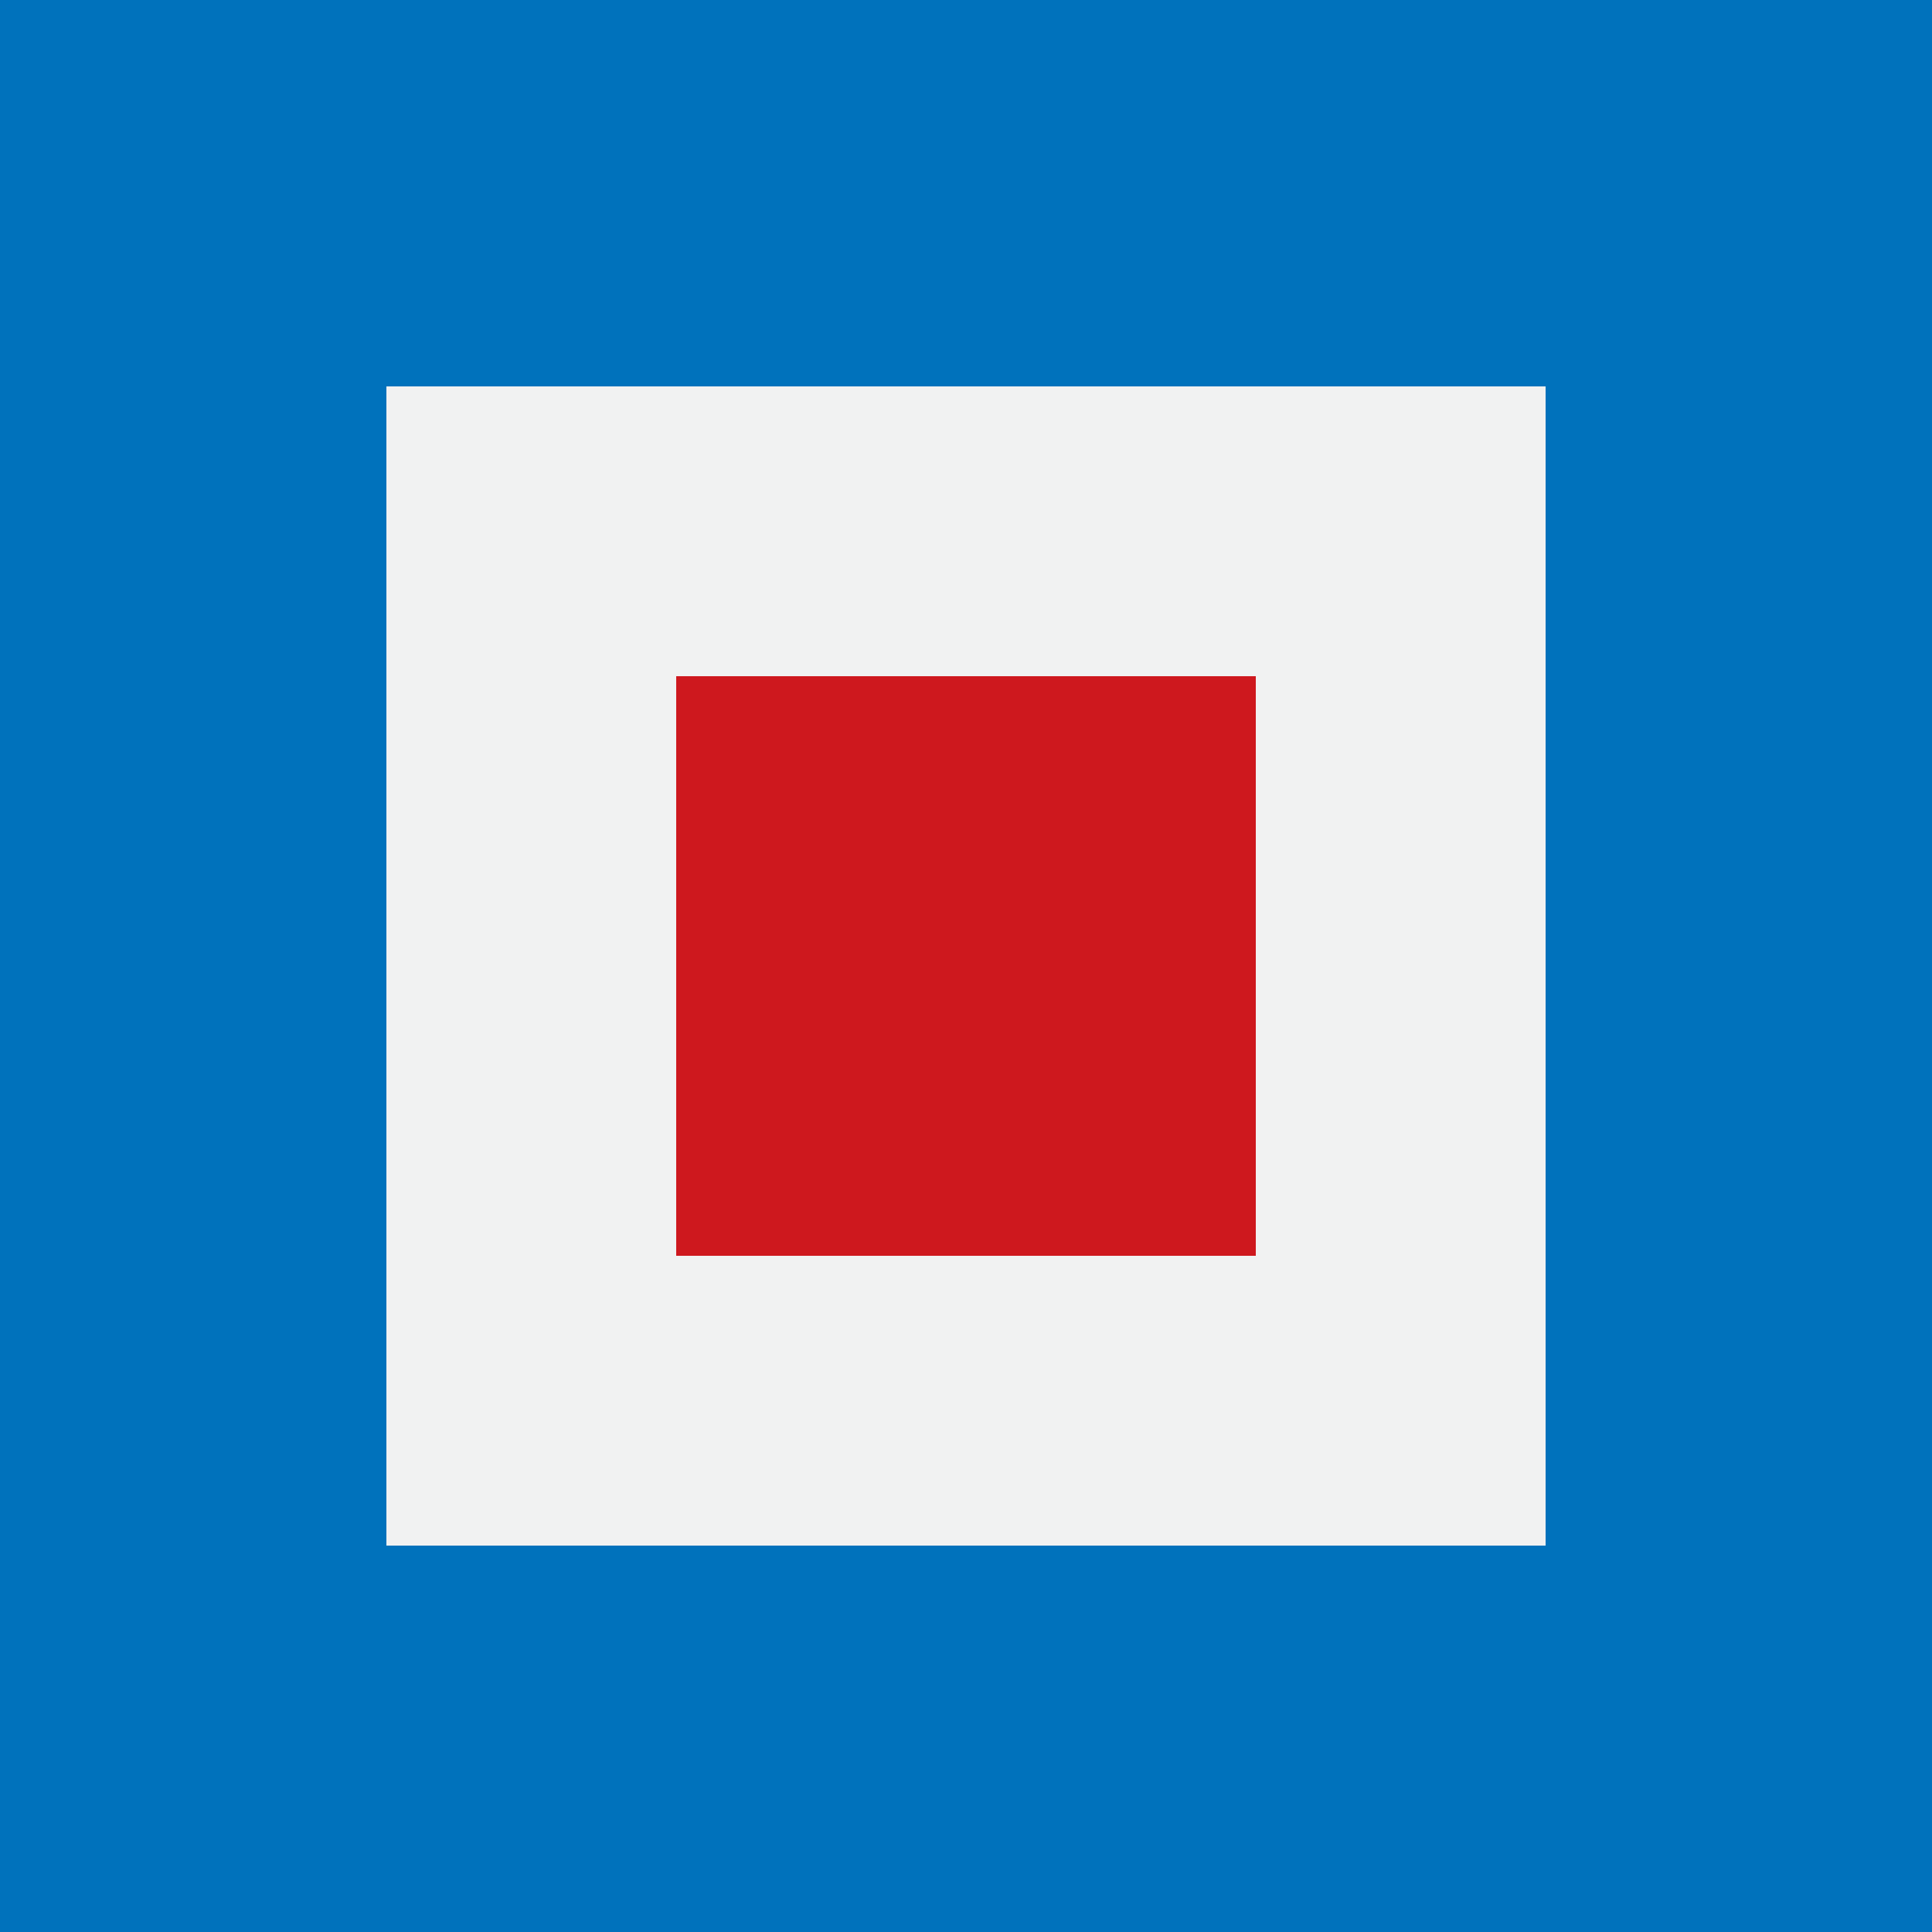 <svg width="100" height="100" viewBox="0 0 100 100" fill="none" xmlns="http://www.w3.org/2000/svg">
<rect x="0" y="0" width="100" height="100" fill="#333333" stroke="none"/>
<g clip-path="url(#clip0_101_56)">
<g clip-path="url(#clip1_101_56)">
<path d="M100 0H0V100H100V0Z" fill="#0072BC"/>
<path d="M80 20H20V80H80V20Z" fill="#F1F2F2"/>
<path d="M65 35H35V65H65V35Z" fill="#CE181E"/>
</g>
</g>
<defs>
<clipPath id="clip0_101_56">
<rect width="100" height="100" fill="white"/>
</clipPath>
<clipPath id="clip1_101_56">
<rect width="100" height="100" fill="white"/>
</clipPath>
</defs>
</svg>
